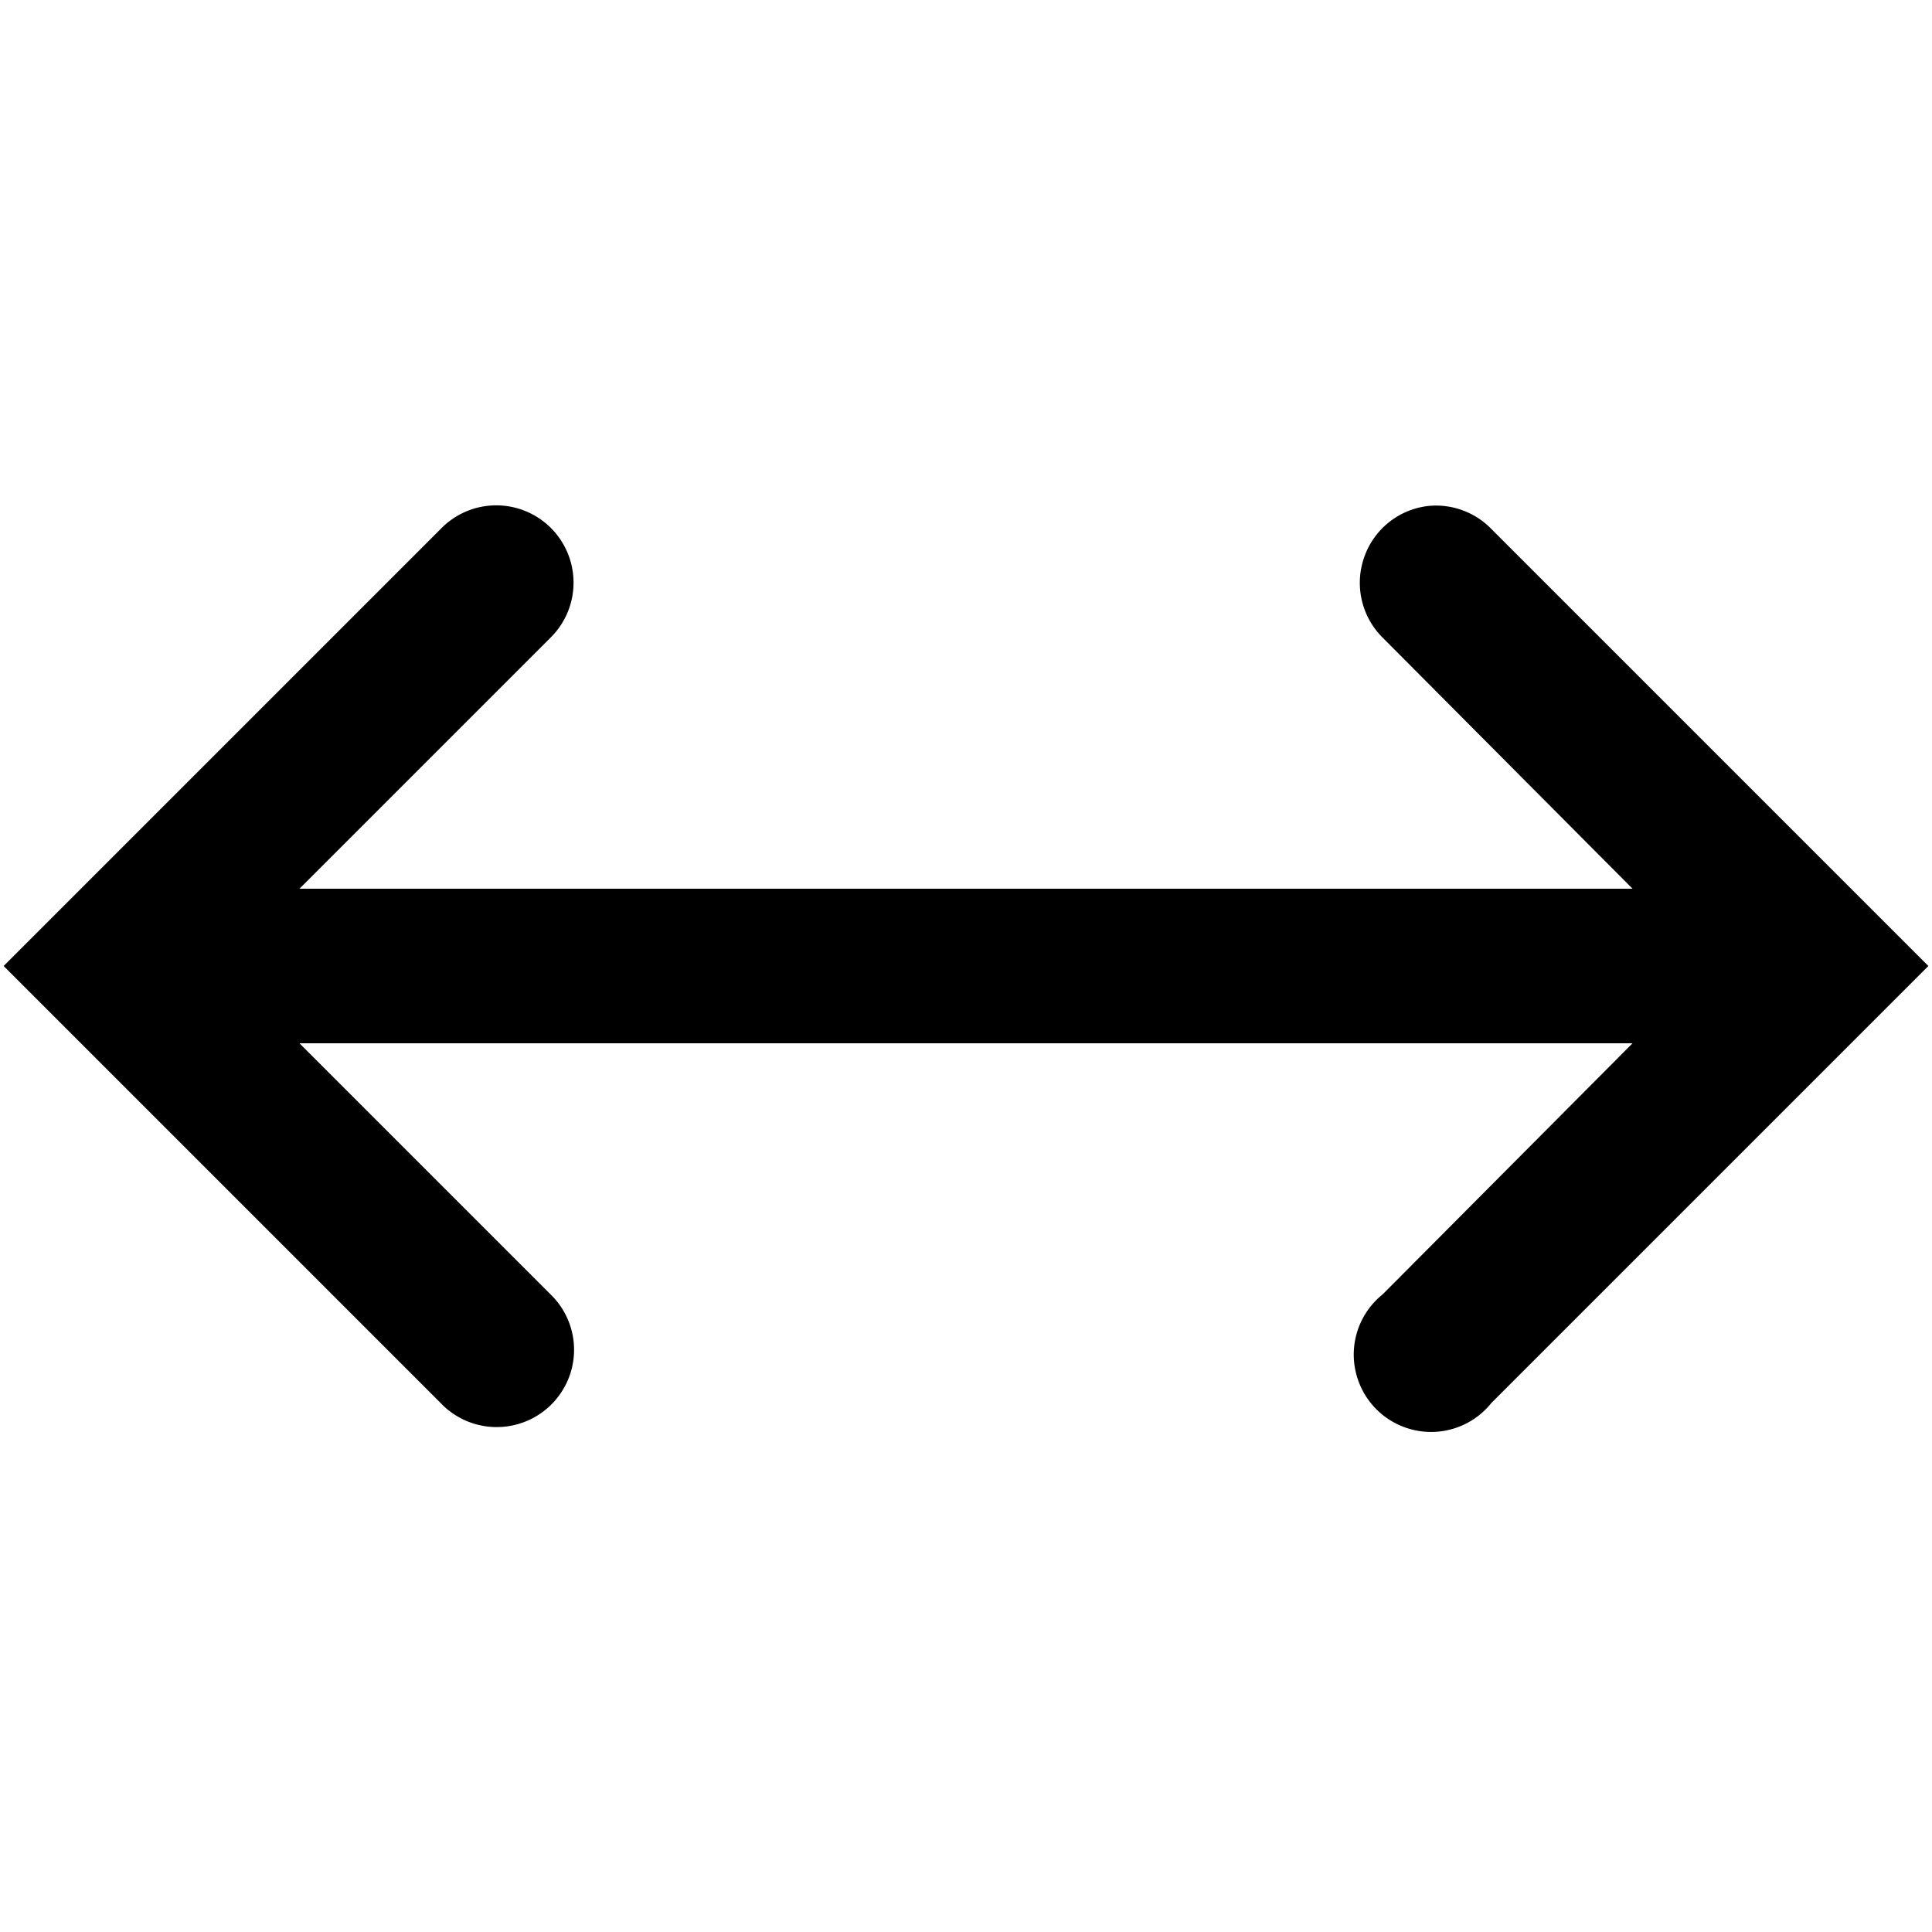 <svg xmlns="http://www.w3.org/2000/svg" viewBox="0 0 50 50"><path d="M12.594 13.094a2 2 0 0 0-1.188.594L.094 25l11.312 11.313a2.003 2.003 0 0 0 3.383-.864 1.996 1.996 0 0 0-.539-1.949L7.75 27h34.5l-6.469 6.5a1.995 1.995 0 0 0-.695 2.004c.172.75.754 1.332 1.504 1.504a1.995 1.995 0 0 0 2.004-.696L49.906 25 38.594 13.687a1.998 1.998 0 0 0-1.625-.593 1.992 1.992 0 0 0-1.664 1.328 1.998 1.998 0 0 0 .476 2.078L42.25 23H7.75l6.5-6.5a2 2 0 0 0-1.656-3.406z"/></svg>